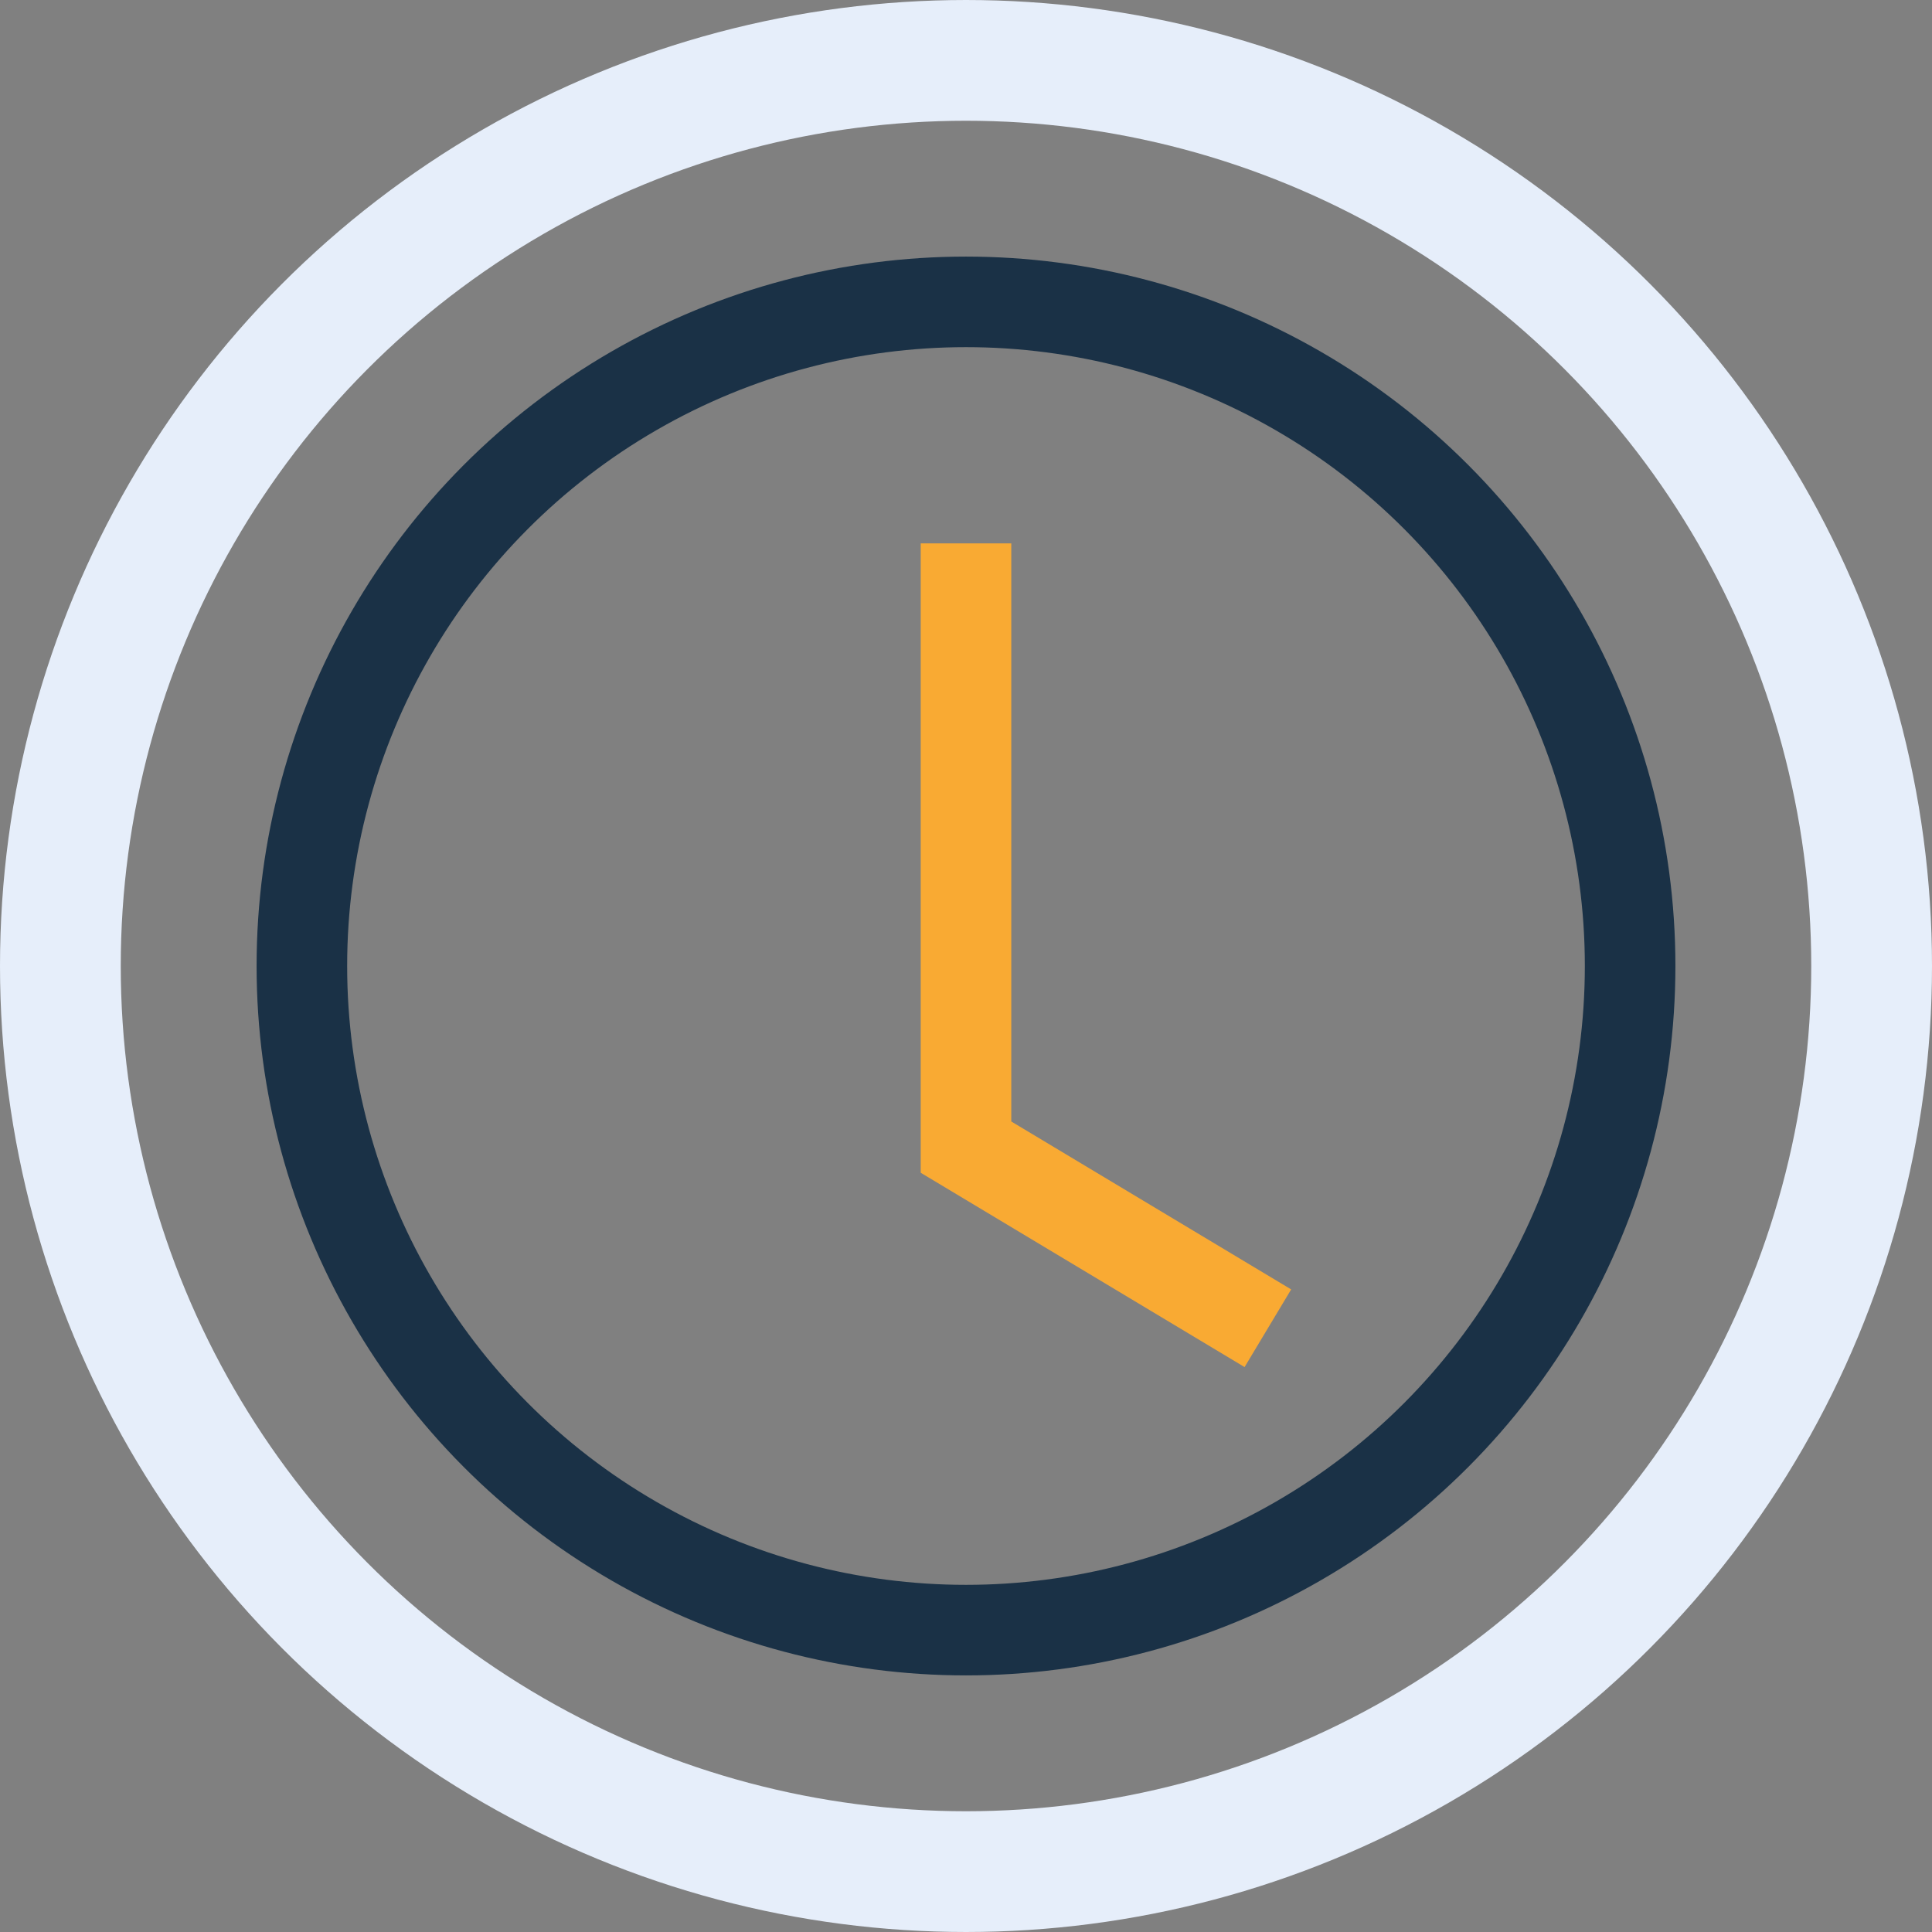 <?xml version="1.0" encoding="UTF-8"?>
<svg xmlns="http://www.w3.org/2000/svg" width="32" height="32" viewBox="0 0 32 32"><rect x="0" y="0" width="32" height="32" fill="#808080" stroke="none"/><circle cx="16" cy="16" r="11" fill="none" stroke="#1A3146" stroke-width="1.5"/><path d="M16 9v10l5 3" stroke="#F9AA33" stroke-width="1.5" fill="none"/><circle cx="16" cy="16" r="15" fill="none" stroke="#E6EEFA" stroke-width="2"/></svg>